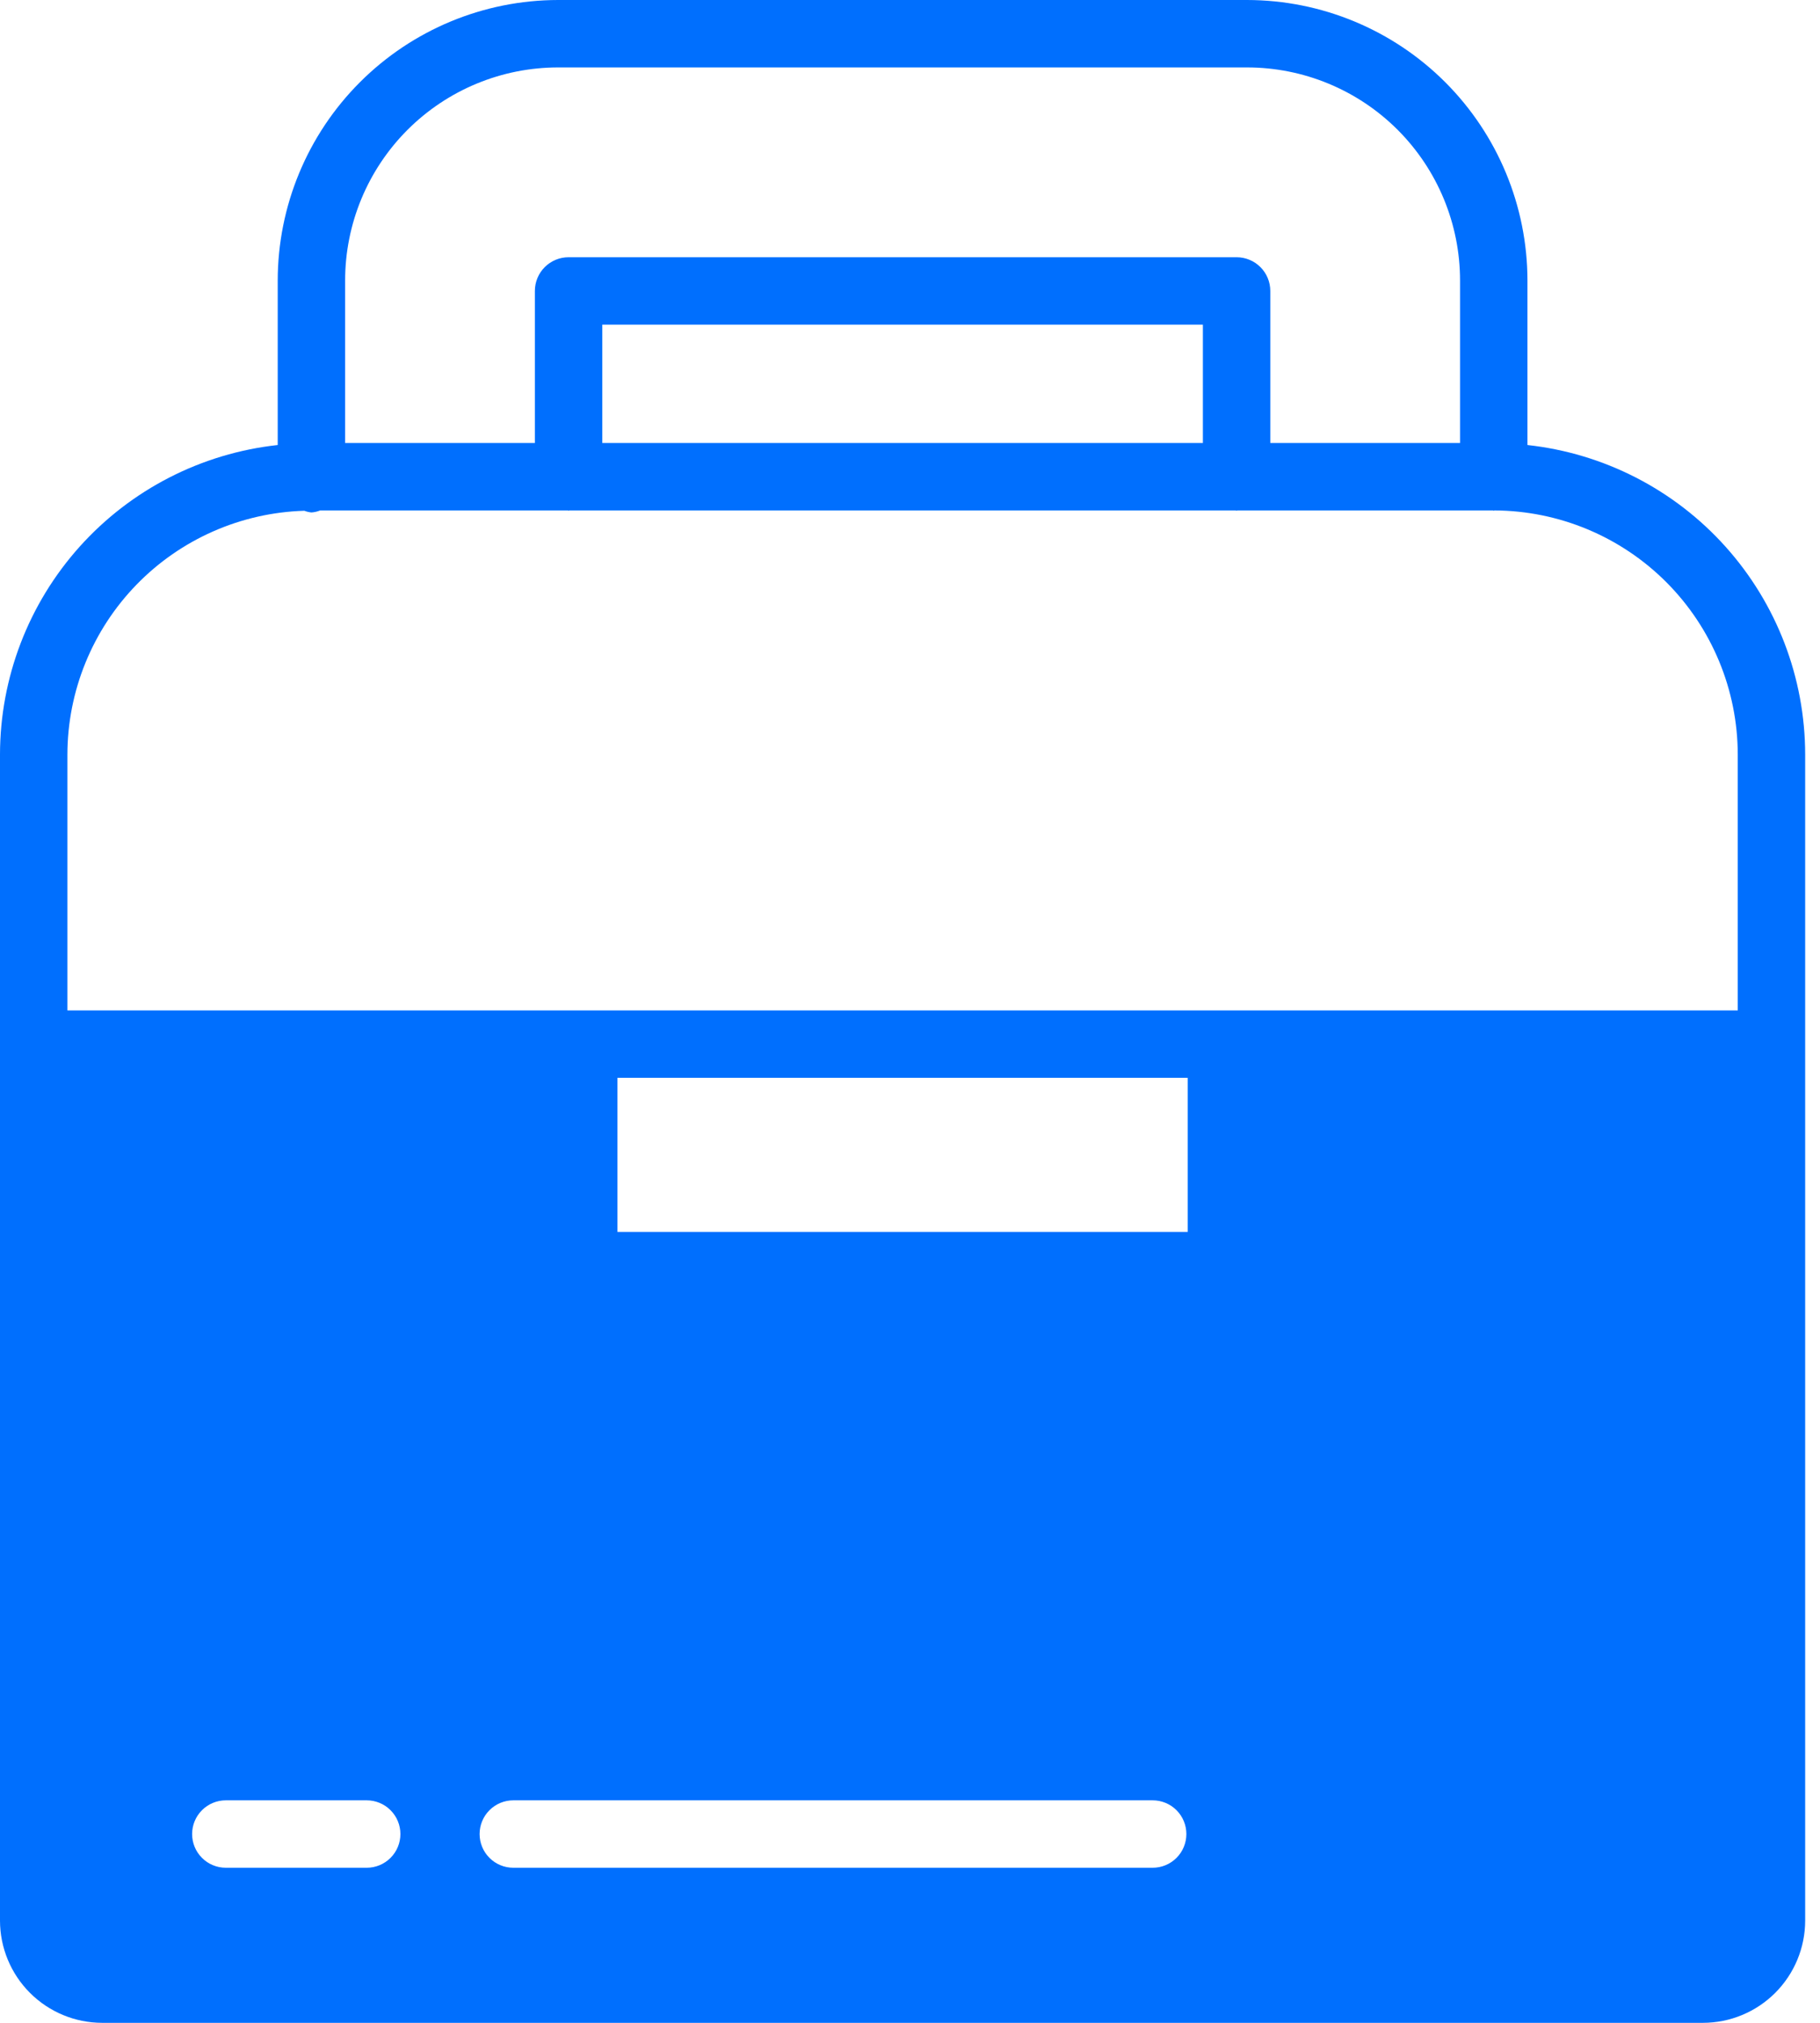 <svg width="54" height="60" viewBox="0 0 54 60" fill="none" xmlns="http://www.w3.org/2000/svg">
<path d="M3.03 60H50.53C51.333 59.999 52.103 59.679 52.671 59.111C53.239 58.543 53.559 57.773 53.56 56.97V22.38C53.558 20.104 52.716 17.908 51.196 16.214C49.675 14.52 47.583 13.447 45.32 13.2V8.32C45.318 6.114 44.441 3.999 42.881 2.439C41.321 0.879 39.206 0.002 37 0H16.56C14.354 0.002 12.239 0.879 10.679 2.439C9.119 3.999 8.242 6.114 8.24 8.32V13.2C5.977 13.447 3.885 14.52 2.364 16.214C0.844 17.908 0.002 20.104 0 22.38V56.97C0.001 57.773 0.321 58.543 0.889 59.111C1.457 59.679 2.227 59.999 3.03 60ZM18.32 36.54V31.97H35.24V36.54H18.32ZM5.7 54.4C5.7 54.135 5.805 53.88 5.993 53.693C6.18 53.505 6.435 53.4 6.7 53.4H10.88C11.145 53.4 11.4 53.505 11.587 53.693C11.775 53.88 11.88 54.135 11.88 54.4C11.88 54.665 11.775 54.92 11.587 55.107C11.4 55.295 11.145 55.4 10.88 55.4H6.7C6.435 55.4 6.18 55.295 5.993 55.107C5.805 54.92 5.7 54.665 5.7 54.4ZM14.23 54.4C14.23 54.135 14.335 53.88 14.523 53.693C14.71 53.505 14.965 53.4 15.23 53.4H34.2C34.465 53.4 34.72 53.505 34.907 53.693C35.095 53.88 35.2 54.135 35.2 54.4C35.2 54.665 35.095 54.92 34.907 55.107C34.72 55.295 34.465 55.4 34.2 55.4H15.23C14.965 55.4 14.71 55.295 14.523 55.107C14.335 54.92 14.23 54.665 14.23 54.4ZM10.24 8.32C10.24 6.644 10.906 5.037 12.091 3.851C13.277 2.666 14.884 2 16.56 2H37C38.676 2 40.283 2.666 41.469 3.851C42.654 5.037 43.32 6.644 43.32 8.32V13.14H37.69V8.63C37.69 8.365 37.585 8.11 37.397 7.923C37.21 7.735 36.955 7.63 36.69 7.63H16.87C16.605 7.63 16.35 7.735 16.163 7.923C15.975 8.11 15.87 8.365 15.87 8.63V13.14H10.24V8.32ZM35.69 9.63V13.14H17.87V9.63H35.69ZM2 22.38C2.003 20.498 2.739 18.691 4.051 17.341C5.363 15.992 7.149 15.206 9.03 15.15C9.097 15.176 9.168 15.193 9.24 15.2C9.329 15.194 9.417 15.174 9.5 15.14H16.85C16.86 15.14 16.86 15.15 16.87 15.15C16.878 15.149 16.885 15.145 16.89 15.14H36.67C36.675 15.145 36.682 15.149 36.69 15.15C36.7 15.15 36.7 15.14 36.71 15.14H44.3C44.31 15.14 44.31 15.15 44.32 15.15C44.33 15.15 44.33 15.14 44.34 15.14C46.256 15.149 48.09 15.915 49.443 17.271C50.795 18.628 51.557 20.464 51.56 22.38V29.97H2V22.38Z" fill="#006FFE"/>
</svg>
